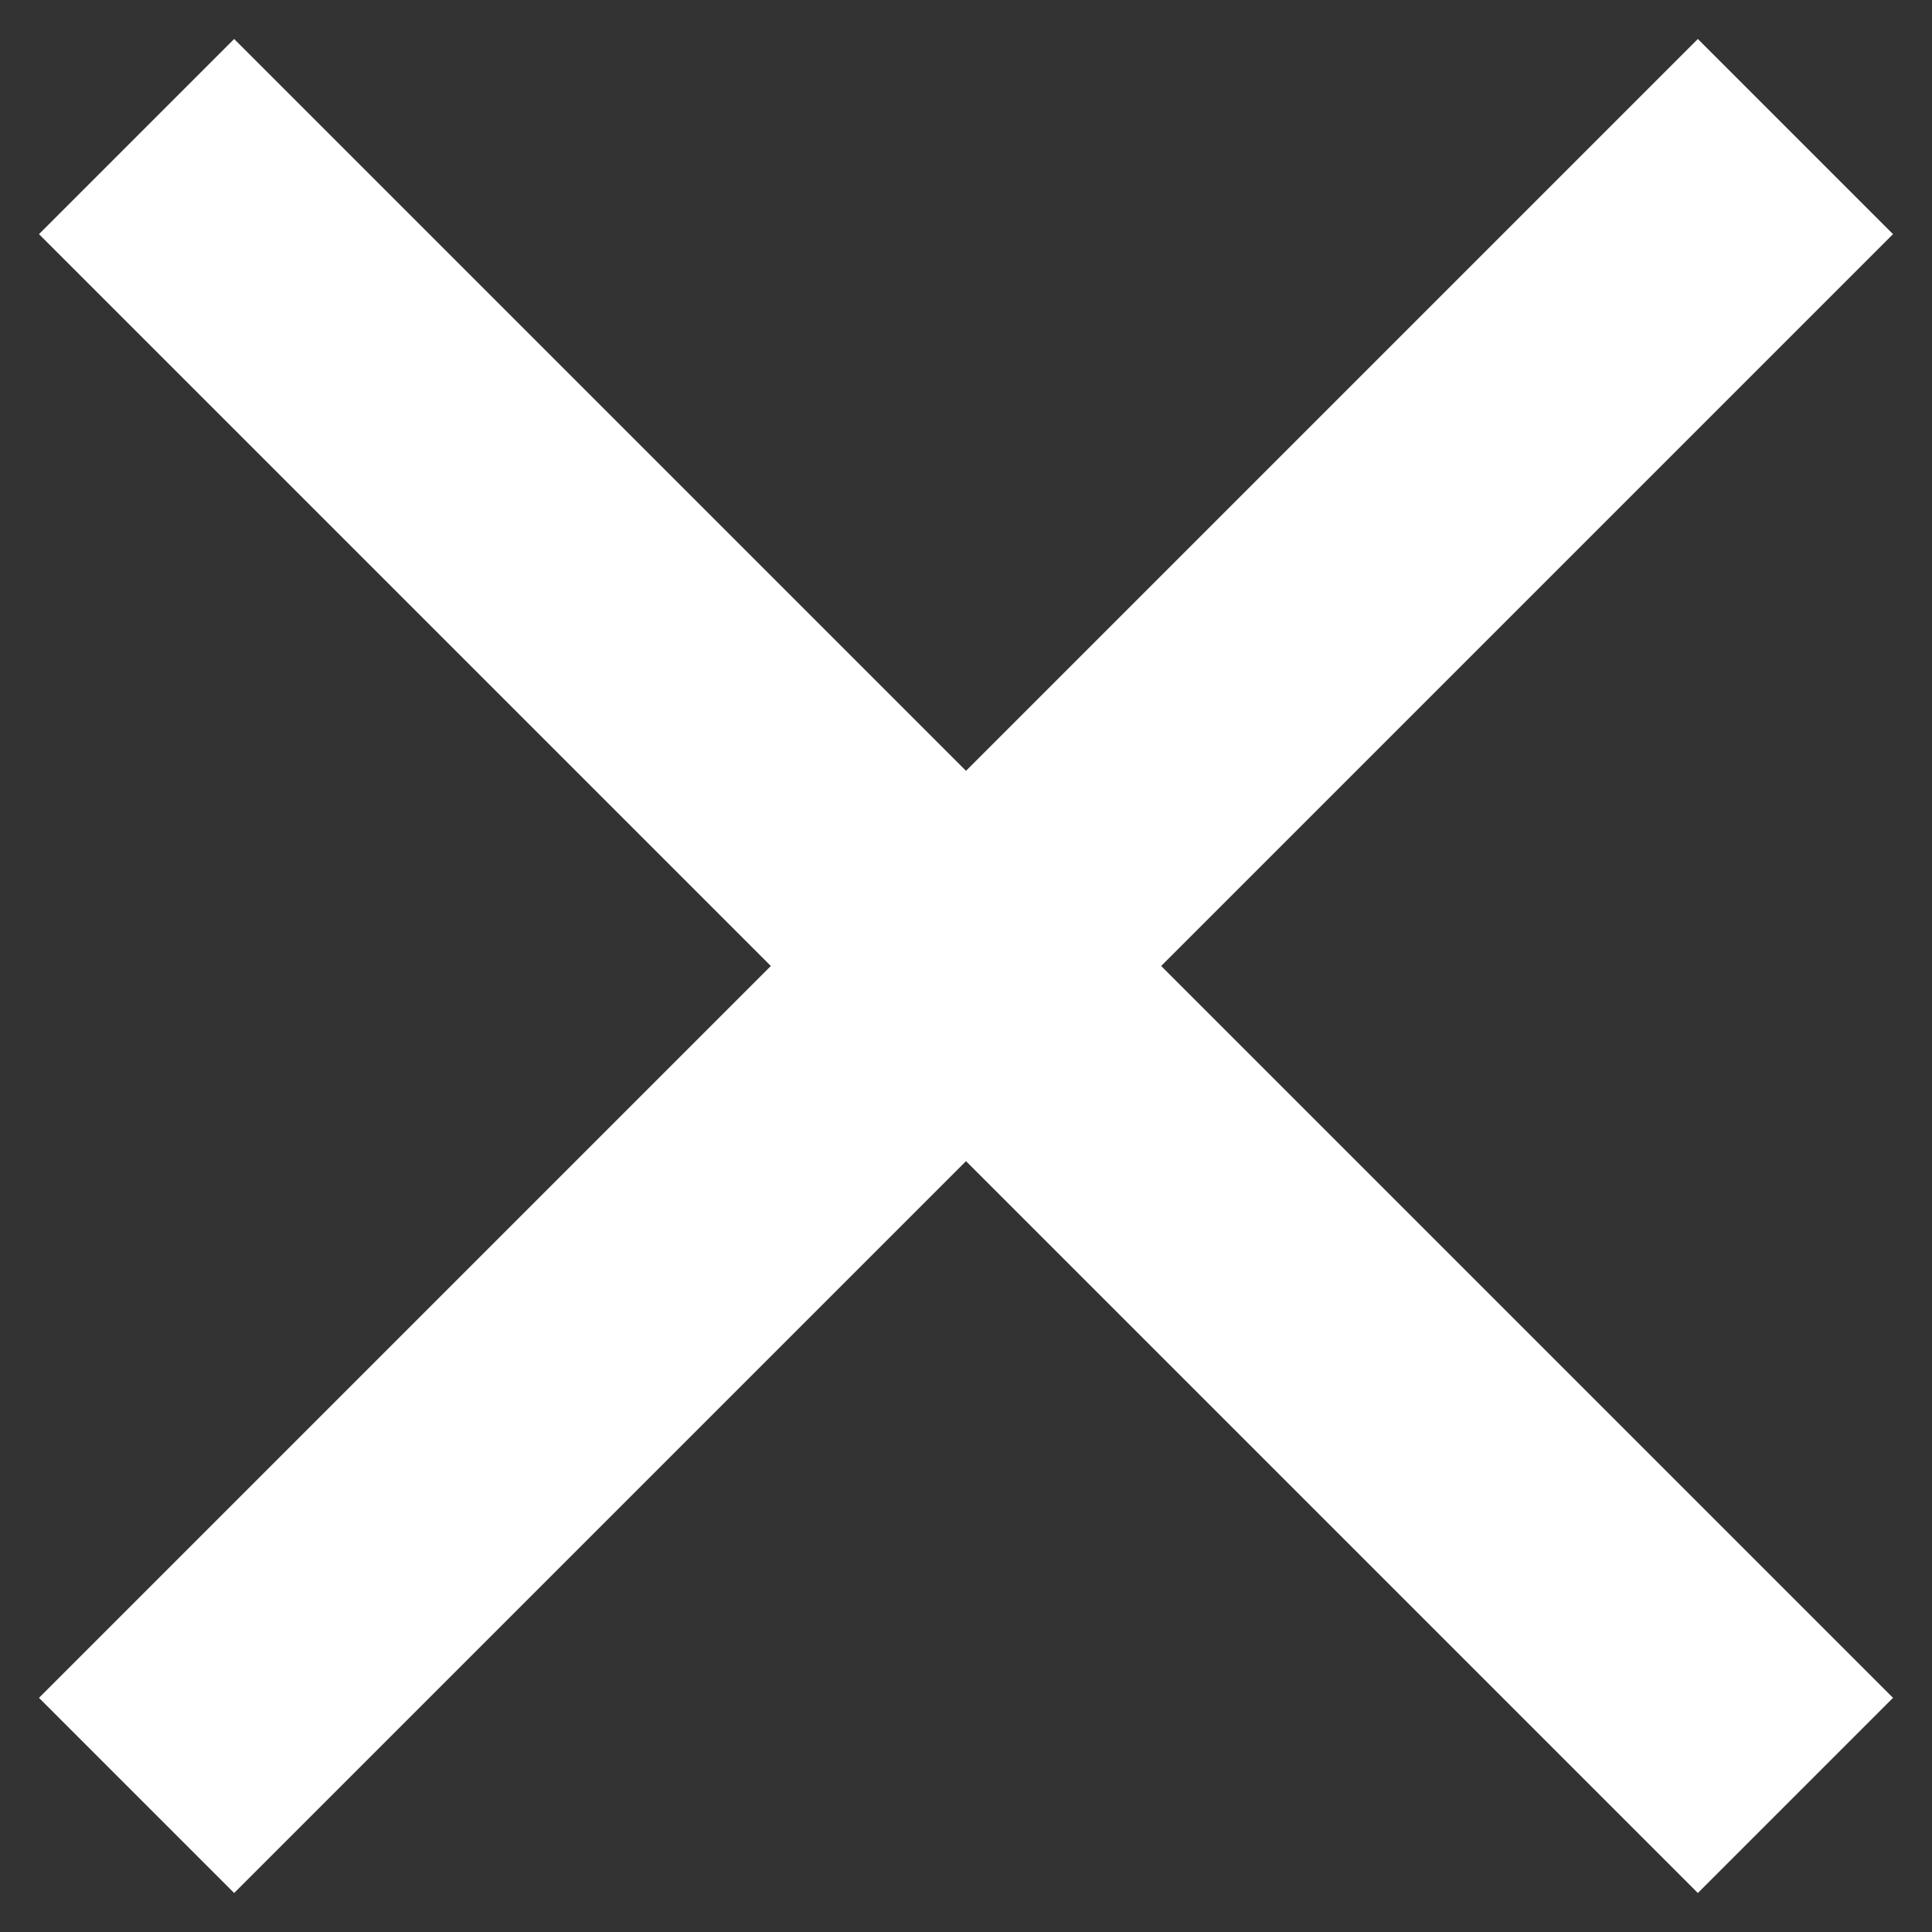 <?xml version="1.0" encoding="UTF-8"?>
<svg xmlns="http://www.w3.org/2000/svg" xmlns:xlink="http://www.w3.org/1999/xlink" width="28px" height="28px" viewBox="0 0 28 28" version="1.1">
  <rect x="0" y="0" width="28" height="28" fill="#333333" stroke="none"/>
  <title>Group@2x</title>
  <g id="Page-1" stroke="none" stroke-width="1" fill="none" fill-rule="evenodd">
    <g id="Mobil---medium-/menu" transform="translate(-329, -23)" fill="#FFFFFF">
      <g id="Group" transform="translate(329.565, 23.565)">
        <polygon id="Path" transform="translate(13.435, 13.435) rotate(-315) translate(-13.435, -13.435)" points="-3.565 15.435 -3.565 11.435 30.435 11.435 30.435 15.435"></polygon>
        <polygon id="Path" transform="translate(13.435, 13.435) scale(-1, 1) rotate(-315) translate(-13.435, -13.435)" points="-3.565 15.435 -3.565 11.435 30.435 11.435 30.435 15.435"></polygon>
      </g>
    </g>
  </g>
</svg>

